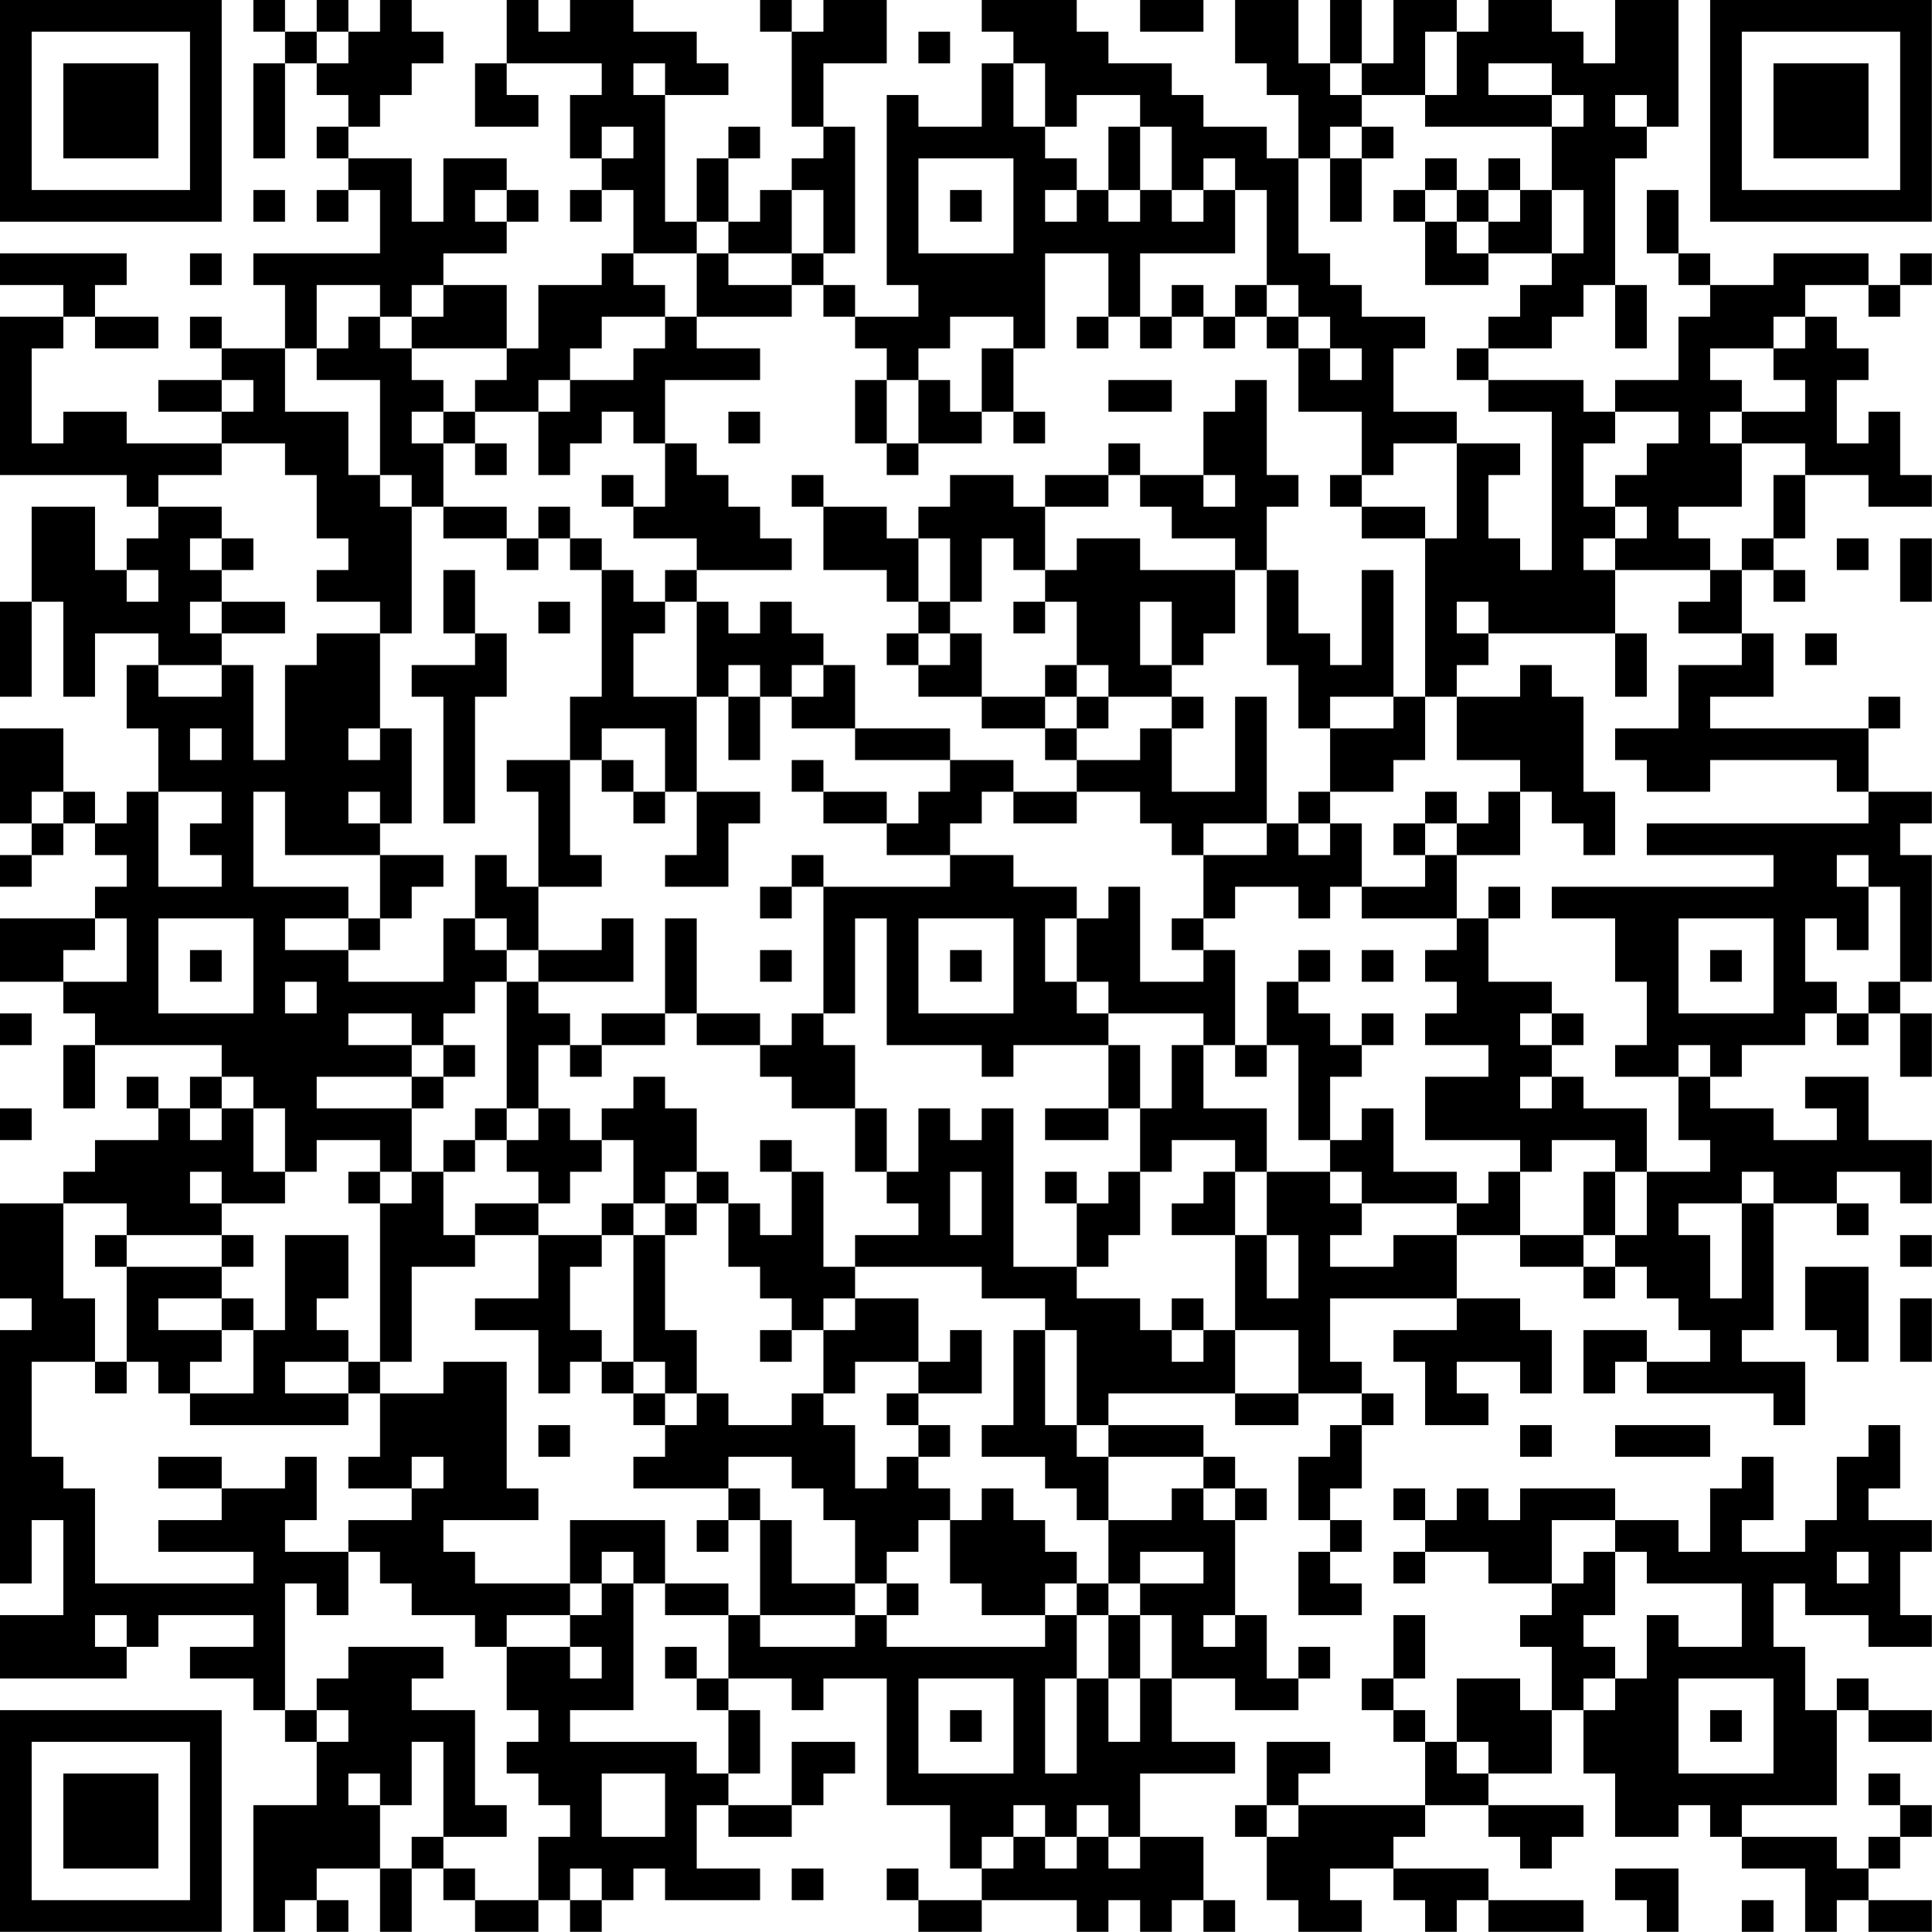 <?xml version="1.0" encoding="UTF-8"?>
<svg xmlns="http://www.w3.org/2000/svg" version="1.1" width="250" height="250" viewBox="0 0 250 250"><rect x="0" y="0" width="250" height="250" fill="#ffffff"/><g transform="scale(4.098)"><g transform="translate(0,0)"><path fill-rule="evenodd" d="M8 0L8 1L9 1L9 2L8 2L8 5L9 5L9 2L10 2L10 3L11 3L11 4L10 4L10 5L11 5L11 6L10 6L10 7L11 7L11 6L12 6L12 8L8 8L8 9L9 9L9 11L7 11L7 10L6 10L6 11L7 11L7 12L5 12L5 13L7 13L7 14L4 14L4 13L2 13L2 14L1 14L1 11L2 11L2 10L3 10L3 11L5 11L5 10L3 10L3 9L4 9L4 8L0 8L0 9L2 9L2 10L0 10L0 15L4 15L4 16L5 16L5 17L4 17L4 18L3 18L3 16L1 16L1 19L0 19L0 22L1 22L1 19L2 19L2 22L3 22L3 20L5 20L5 21L4 21L4 23L5 23L5 25L4 25L4 26L3 26L3 25L2 25L2 23L0 23L0 26L1 26L1 27L0 27L0 28L1 28L1 27L2 27L2 26L3 26L3 27L4 27L4 28L3 28L3 29L0 29L0 31L2 31L2 32L3 32L3 33L2 33L2 35L3 35L3 33L7 33L7 34L6 34L6 35L5 35L5 34L4 34L4 35L5 35L5 36L3 36L3 37L2 37L2 38L0 38L0 41L1 41L1 42L0 42L0 50L1 50L1 48L2 48L2 51L0 51L0 53L4 53L4 52L5 52L5 51L8 51L8 52L6 52L6 53L8 53L8 54L9 54L9 55L10 55L10 57L8 57L8 61L9 61L9 60L10 60L10 61L11 61L11 60L10 60L10 59L12 59L12 61L13 61L13 59L14 59L14 60L15 60L15 61L17 61L17 60L18 60L18 61L19 61L19 60L20 60L20 59L21 59L21 60L24 60L24 59L22 59L22 57L23 57L23 58L25 58L25 57L26 57L26 56L27 56L27 55L25 55L25 57L23 57L23 56L24 56L24 54L23 54L23 53L25 53L25 54L26 54L26 53L28 53L28 57L30 57L30 59L31 59L31 60L29 60L29 59L28 59L28 60L29 60L29 61L31 61L31 60L34 60L34 61L35 61L35 60L36 60L36 61L37 61L37 60L38 60L38 61L39 61L39 60L38 60L38 58L36 58L36 56L39 56L39 55L37 55L37 53L39 53L39 54L41 54L41 53L42 53L42 52L41 52L41 53L40 53L40 51L39 51L39 48L40 48L40 47L39 47L39 46L38 46L38 45L35 45L35 44L39 44L39 45L41 45L41 44L43 44L43 45L42 45L42 46L41 46L41 48L42 48L42 49L41 49L41 51L43 51L43 50L42 50L42 49L43 49L43 48L42 48L42 47L43 47L43 45L44 45L44 44L43 44L43 43L42 43L42 41L46 41L46 42L44 42L44 43L45 43L45 45L47 45L47 44L46 44L46 43L48 43L48 44L49 44L49 42L48 42L48 41L46 41L46 39L48 39L48 40L50 40L50 41L51 41L51 40L52 40L52 41L53 41L53 42L54 42L54 43L52 43L52 42L50 42L50 44L51 44L51 43L52 43L52 44L56 44L56 45L57 45L57 43L55 43L55 42L56 42L56 38L58 38L58 39L59 39L59 38L58 38L58 37L60 37L60 38L61 38L61 36L59 36L59 34L57 34L57 35L58 35L58 36L56 36L56 35L54 35L54 34L55 34L55 33L57 33L57 32L58 32L58 33L59 33L59 32L60 32L60 34L61 34L61 32L60 32L60 31L61 31L61 27L60 27L60 26L61 26L61 25L59 25L59 23L60 23L60 22L59 22L59 23L54 23L54 22L56 22L56 20L55 20L55 18L56 18L56 19L57 19L57 18L56 18L56 17L57 17L57 15L59 15L59 16L61 16L61 15L60 15L60 13L59 13L59 14L58 14L58 12L59 12L59 11L58 11L58 10L57 10L57 9L59 9L59 10L60 10L60 9L61 9L61 8L60 8L60 9L59 9L59 8L56 8L56 9L54 9L54 8L53 8L53 6L52 6L52 8L53 8L53 9L54 9L54 10L53 10L53 12L51 12L51 13L50 13L50 12L47 12L47 11L49 11L49 10L50 10L50 9L51 9L51 11L52 11L52 9L51 9L51 5L52 5L52 4L53 4L53 0L51 0L51 2L50 2L50 1L49 1L49 0L47 0L47 1L46 1L46 0L44 0L44 2L43 2L43 0L42 0L42 2L41 2L41 0L39 0L39 2L40 2L40 3L41 3L41 5L40 5L40 4L38 4L38 3L37 3L37 2L35 2L35 1L34 1L34 0L31 0L31 1L32 1L32 2L31 2L31 4L29 4L29 3L28 3L28 9L29 9L29 10L27 10L27 9L26 9L26 8L27 8L27 4L26 4L26 2L28 2L28 0L26 0L26 1L25 1L25 0L24 0L24 1L25 1L25 4L26 4L26 5L25 5L25 6L24 6L24 7L23 7L23 5L24 5L24 4L23 4L23 5L22 5L22 7L21 7L21 3L23 3L23 2L22 2L22 1L20 1L20 0L18 0L18 1L17 1L17 0L16 0L16 2L15 2L15 4L17 4L17 3L16 3L16 2L19 2L19 3L18 3L18 5L19 5L19 6L18 6L18 7L19 7L19 6L20 6L20 8L19 8L19 9L17 9L17 11L16 11L16 9L14 9L14 8L16 8L16 7L17 7L17 6L16 6L16 5L14 5L14 7L13 7L13 5L11 5L11 4L12 4L12 3L13 3L13 2L14 2L14 1L13 1L13 0L12 0L12 1L11 1L11 0L10 0L10 1L9 1L9 0ZM36 0L36 1L38 1L38 0ZM10 1L10 2L11 2L11 1ZM29 1L29 2L30 2L30 1ZM45 1L45 3L43 3L43 2L42 2L42 3L43 3L43 4L42 4L42 5L41 5L41 8L42 8L42 9L43 9L43 10L45 10L45 11L44 11L44 13L46 13L46 14L44 14L44 15L43 15L43 13L41 13L41 11L42 11L42 12L43 12L43 11L42 11L42 10L41 10L41 9L40 9L40 6L39 6L39 5L38 5L38 6L37 6L37 4L36 4L36 3L34 3L34 4L33 4L33 2L32 2L32 4L33 4L33 5L34 5L34 6L33 6L33 7L34 7L34 6L35 6L35 7L36 7L36 6L37 6L37 7L38 7L38 6L39 6L39 8L36 8L36 10L35 10L35 8L33 8L33 11L32 11L32 10L30 10L30 11L29 11L29 12L28 12L28 11L27 11L27 10L26 10L26 9L25 9L25 8L26 8L26 6L25 6L25 8L23 8L23 7L22 7L22 8L20 8L20 9L21 9L21 10L19 10L19 11L18 11L18 12L17 12L17 13L15 13L15 12L16 12L16 11L13 11L13 10L14 10L14 9L13 9L13 10L12 10L12 9L10 9L10 11L9 11L9 13L11 13L11 15L12 15L12 16L13 16L13 20L12 20L12 19L10 19L10 18L11 18L11 17L10 17L10 15L9 15L9 14L7 14L7 15L5 15L5 16L7 16L7 17L6 17L6 18L7 18L7 19L6 19L6 20L7 20L7 21L5 21L5 22L7 22L7 21L8 21L8 24L9 24L9 21L10 21L10 20L12 20L12 23L11 23L11 24L12 24L12 23L13 23L13 26L12 26L12 25L11 25L11 26L12 26L12 27L9 27L9 25L8 25L8 28L11 28L11 29L9 29L9 30L11 30L11 31L14 31L14 29L15 29L15 30L16 30L16 31L15 31L15 32L14 32L14 33L13 33L13 32L11 32L11 33L13 33L13 34L10 34L10 35L13 35L13 37L12 37L12 36L10 36L10 37L9 37L9 35L8 35L8 34L7 34L7 35L6 35L6 36L7 36L7 35L8 35L8 37L9 37L9 38L7 38L7 37L6 37L6 38L7 38L7 39L4 39L4 38L2 38L2 41L3 41L3 43L1 43L1 46L2 46L2 47L3 47L3 50L8 50L8 49L5 49L5 48L7 48L7 47L9 47L9 46L10 46L10 48L9 48L9 49L11 49L11 51L10 51L10 50L9 50L9 54L10 54L10 55L11 55L11 54L10 54L10 53L11 53L11 52L14 52L14 53L13 53L13 54L15 54L15 57L16 57L16 58L14 58L14 55L13 55L13 57L12 57L12 56L11 56L11 57L12 57L12 59L13 59L13 58L14 58L14 59L15 59L15 60L17 60L17 58L18 58L18 57L17 57L17 56L16 56L16 55L17 55L17 54L16 54L16 52L18 52L18 53L19 53L19 52L18 52L18 51L19 51L19 50L20 50L20 54L18 54L18 55L22 55L22 56L23 56L23 54L22 54L22 53L23 53L23 51L24 51L24 52L27 52L27 51L28 51L28 52L33 52L33 51L34 51L34 53L33 53L33 56L34 56L34 53L35 53L35 55L36 55L36 53L37 53L37 51L36 51L36 50L38 50L38 49L36 49L36 50L35 50L35 48L37 48L37 47L38 47L38 48L39 48L39 47L38 47L38 46L35 46L35 45L34 45L34 42L33 42L33 41L31 41L31 40L27 40L27 39L29 39L29 38L28 38L28 37L29 37L29 35L30 35L30 36L31 36L31 35L32 35L32 40L34 40L34 41L36 41L36 42L37 42L37 43L38 43L38 42L39 42L39 44L41 44L41 42L39 42L39 39L40 39L40 41L41 41L41 39L40 39L40 37L42 37L42 38L43 38L43 39L42 39L42 40L44 40L44 39L46 39L46 38L47 38L47 37L48 37L48 39L50 39L50 40L51 40L51 39L52 39L52 37L54 37L54 36L53 36L53 34L54 34L54 33L53 33L53 34L51 34L51 33L52 33L52 31L51 31L51 29L49 29L49 28L56 28L56 27L52 27L52 26L59 26L59 25L58 25L58 24L54 24L54 25L52 25L52 24L51 24L51 23L53 23L53 21L55 21L55 20L53 20L53 19L54 19L54 18L55 18L55 17L56 17L56 15L57 15L57 14L55 14L55 13L57 13L57 12L56 12L56 11L57 11L57 10L56 10L56 11L54 11L54 12L55 12L55 13L54 13L54 14L55 14L55 16L53 16L53 17L54 17L54 18L51 18L51 17L52 17L52 16L51 16L51 15L52 15L52 14L53 14L53 13L51 13L51 14L50 14L50 16L51 16L51 17L50 17L50 18L51 18L51 20L47 20L47 19L46 19L46 20L47 20L47 21L46 21L46 22L45 22L45 17L46 17L46 14L48 14L48 15L47 15L47 17L48 17L48 18L49 18L49 13L47 13L47 12L46 12L46 11L47 11L47 10L48 10L48 9L49 9L49 8L50 8L50 6L49 6L49 4L50 4L50 3L49 3L49 2L47 2L47 3L49 3L49 4L45 4L45 3L46 3L46 1ZM20 2L20 3L21 3L21 2ZM51 3L51 4L52 4L52 3ZM19 4L19 5L20 5L20 4ZM35 4L35 6L36 6L36 4ZM43 4L43 5L42 5L42 7L43 7L43 5L44 5L44 4ZM29 5L29 8L32 8L32 5ZM45 5L45 6L44 6L44 7L45 7L45 9L47 9L47 8L49 8L49 6L48 6L48 5L47 5L47 6L46 6L46 5ZM8 6L8 7L9 7L9 6ZM15 6L15 7L16 7L16 6ZM30 6L30 7L31 7L31 6ZM45 6L45 7L46 7L46 8L47 8L47 7L48 7L48 6L47 6L47 7L46 7L46 6ZM6 8L6 9L7 9L7 8ZM22 8L22 10L21 10L21 11L20 11L20 12L18 12L18 13L17 13L17 15L18 15L18 14L19 14L19 13L20 13L20 14L21 14L21 16L20 16L20 15L19 15L19 16L20 16L20 17L22 17L22 18L21 18L21 19L20 19L20 18L19 18L19 17L18 17L18 16L17 16L17 17L16 17L16 16L14 16L14 14L15 14L15 15L16 15L16 14L15 14L15 13L14 13L14 12L13 12L13 11L12 11L12 10L11 10L11 11L10 11L10 12L12 12L12 15L13 15L13 16L14 16L14 17L16 17L16 18L17 18L17 17L18 17L18 18L19 18L19 22L18 22L18 24L16 24L16 25L17 25L17 28L16 28L16 27L15 27L15 29L16 29L16 30L17 30L17 31L16 31L16 35L15 35L15 36L14 36L14 37L13 37L13 38L12 38L12 37L11 37L11 38L12 38L12 43L11 43L11 42L10 42L10 41L11 41L11 39L9 39L9 42L8 42L8 41L7 41L7 40L8 40L8 39L7 39L7 40L4 40L4 39L3 39L3 40L4 40L4 43L3 43L3 44L4 44L4 43L5 43L5 44L6 44L6 45L11 45L11 44L12 44L12 46L11 46L11 47L13 47L13 48L11 48L11 49L12 49L12 50L13 50L13 51L15 51L15 52L16 52L16 51L18 51L18 50L19 50L19 49L20 49L20 50L21 50L21 51L23 51L23 50L21 50L21 48L18 48L18 50L15 50L15 49L14 49L14 48L17 48L17 47L16 47L16 43L14 43L14 44L12 44L12 43L13 43L13 40L15 40L15 39L17 39L17 41L15 41L15 42L17 42L17 44L18 44L18 43L19 43L19 44L20 44L20 45L21 45L21 46L20 46L20 47L23 47L23 48L22 48L22 49L23 49L23 48L24 48L24 51L27 51L27 50L28 50L28 51L29 51L29 50L28 50L28 49L29 49L29 48L30 48L30 50L31 50L31 51L33 51L33 50L34 50L34 51L35 51L35 53L36 53L36 51L35 51L35 50L34 50L34 49L33 49L33 48L32 48L32 47L31 47L31 48L30 48L30 47L29 47L29 46L30 46L30 45L29 45L29 44L31 44L31 42L30 42L30 43L29 43L29 41L27 41L27 40L26 40L26 37L25 37L25 36L24 36L24 37L25 37L25 39L24 39L24 38L23 38L23 37L22 37L22 35L21 35L21 34L20 34L20 35L19 35L19 36L18 36L18 35L17 35L17 33L18 33L18 34L19 34L19 33L21 33L21 32L22 32L22 33L24 33L24 34L25 34L25 35L27 35L27 37L28 37L28 35L27 35L27 33L26 33L26 32L27 32L27 29L28 29L28 33L31 33L31 34L32 34L32 33L35 33L35 35L33 35L33 36L35 36L35 35L36 35L36 37L35 37L35 38L34 38L34 37L33 37L33 38L34 38L34 40L35 40L35 39L36 39L36 37L37 37L37 36L39 36L39 37L38 37L38 38L37 38L37 39L39 39L39 37L40 37L40 35L38 35L38 33L39 33L39 34L40 34L40 33L41 33L41 36L42 36L42 37L43 37L43 38L46 38L46 37L44 37L44 35L43 35L43 36L42 36L42 34L43 34L43 33L44 33L44 32L43 32L43 33L42 33L42 32L41 32L41 31L42 31L42 30L41 30L41 31L40 31L40 33L39 33L39 30L38 30L38 29L39 29L39 28L41 28L41 29L42 29L42 28L43 28L43 29L46 29L46 30L45 30L45 31L46 31L46 32L45 32L45 33L47 33L47 34L45 34L45 36L48 36L48 37L49 37L49 36L51 36L51 37L50 37L50 39L51 39L51 37L52 37L52 35L50 35L50 34L49 34L49 33L50 33L50 32L49 32L49 31L47 31L47 29L48 29L48 28L47 28L47 29L46 29L46 27L48 27L48 25L49 25L49 26L50 26L50 27L51 27L51 25L50 25L50 22L49 22L49 21L48 21L48 22L46 22L46 24L48 24L48 25L47 25L47 26L46 26L46 25L45 25L45 26L44 26L44 27L45 27L45 28L43 28L43 26L42 26L42 25L44 25L44 24L45 24L45 22L44 22L44 18L43 18L43 21L42 21L42 20L41 20L41 18L40 18L40 16L41 16L41 15L40 15L40 12L39 12L39 13L38 13L38 15L36 15L36 14L35 14L35 15L33 15L33 16L32 16L32 15L30 15L30 16L29 16L29 17L28 17L28 16L26 16L26 15L25 15L25 16L26 16L26 18L28 18L28 19L29 19L29 20L28 20L28 21L29 21L29 22L31 22L31 23L33 23L33 24L34 24L34 25L32 25L32 24L30 24L30 23L27 23L27 21L26 21L26 20L25 20L25 19L24 19L24 20L23 20L23 19L22 19L22 18L25 18L25 17L24 17L24 16L23 16L23 15L22 15L22 14L21 14L21 12L24 12L24 11L22 11L22 10L25 10L25 9L23 9L23 8ZM37 9L37 10L36 10L36 11L37 11L37 10L38 10L38 11L39 11L39 10L40 10L40 11L41 11L41 10L40 10L40 9L39 9L39 10L38 10L38 9ZM34 10L34 11L35 11L35 10ZM31 11L31 13L30 13L30 12L29 12L29 14L28 14L28 12L27 12L27 14L28 14L28 15L29 15L29 14L31 14L31 13L32 13L32 14L33 14L33 13L32 13L32 11ZM7 12L7 13L8 13L8 12ZM35 12L35 13L37 13L37 12ZM13 13L13 14L14 14L14 13ZM23 13L23 14L24 14L24 13ZM35 15L35 16L33 16L33 18L32 18L32 17L31 17L31 19L30 19L30 17L29 17L29 19L30 19L30 20L29 20L29 21L30 21L30 20L31 20L31 22L33 22L33 23L34 23L34 24L36 24L36 23L37 23L37 25L39 25L39 22L40 22L40 26L38 26L38 27L37 27L37 26L36 26L36 25L34 25L34 26L32 26L32 25L31 25L31 26L30 26L30 27L28 27L28 26L29 26L29 25L30 25L30 24L27 24L27 23L25 23L25 22L26 22L26 21L25 21L25 22L24 22L24 21L23 21L23 22L22 22L22 19L21 19L21 20L20 20L20 22L22 22L22 25L21 25L21 23L19 23L19 24L18 24L18 27L19 27L19 28L17 28L17 30L19 30L19 29L20 29L20 31L17 31L17 32L18 32L18 33L19 33L19 32L21 32L21 29L22 29L22 32L24 32L24 33L25 33L25 32L26 32L26 28L30 28L30 27L32 27L32 28L34 28L34 29L33 29L33 31L34 31L34 32L35 32L35 33L36 33L36 35L37 35L37 33L38 33L38 32L35 32L35 31L34 31L34 29L35 29L35 28L36 28L36 31L38 31L38 30L37 30L37 29L38 29L38 27L40 27L40 26L41 26L41 27L42 27L42 26L41 26L41 25L42 25L42 23L44 23L44 22L42 22L42 23L41 23L41 21L40 21L40 18L39 18L39 17L37 17L37 16L36 16L36 15ZM38 15L38 16L39 16L39 15ZM42 15L42 16L43 16L43 17L45 17L45 16L43 16L43 15ZM7 17L7 18L8 18L8 17ZM34 17L34 18L33 18L33 19L32 19L32 20L33 20L33 19L34 19L34 21L33 21L33 22L34 22L34 23L35 23L35 22L37 22L37 23L38 23L38 22L37 22L37 21L38 21L38 20L39 20L39 18L36 18L36 17ZM58 17L58 18L59 18L59 17ZM60 17L60 19L61 19L61 17ZM4 18L4 19L5 19L5 18ZM14 18L14 20L15 20L15 21L13 21L13 22L14 22L14 26L15 26L15 22L16 22L16 20L15 20L15 18ZM7 19L7 20L9 20L9 19ZM17 19L17 20L18 20L18 19ZM36 19L36 21L37 21L37 19ZM51 20L51 22L52 22L52 20ZM57 20L57 21L58 21L58 20ZM34 21L34 22L35 22L35 21ZM23 22L23 24L24 24L24 22ZM6 23L6 24L7 24L7 23ZM19 24L19 25L20 25L20 26L21 26L21 25L20 25L20 24ZM25 24L25 25L26 25L26 26L28 26L28 25L26 25L26 24ZM1 25L1 26L2 26L2 25ZM5 25L5 28L7 28L7 27L6 27L6 26L7 26L7 25ZM22 25L22 27L21 27L21 28L23 28L23 26L24 26L24 25ZM45 26L45 27L46 27L46 26ZM12 27L12 29L11 29L11 30L12 30L12 29L13 29L13 28L14 28L14 27ZM25 27L25 28L24 28L24 29L25 29L25 28L26 28L26 27ZM58 27L58 28L59 28L59 30L58 30L58 29L57 29L57 31L58 31L58 32L59 32L59 31L60 31L60 28L59 28L59 27ZM3 29L3 30L2 30L2 31L4 31L4 29ZM5 29L5 32L8 32L8 29ZM29 29L29 32L32 32L32 29ZM53 29L53 32L56 32L56 29ZM6 30L6 31L7 31L7 30ZM24 30L24 31L25 31L25 30ZM30 30L30 31L31 31L31 30ZM43 30L43 31L44 31L44 30ZM54 30L54 31L55 31L55 30ZM9 31L9 32L10 32L10 31ZM0 32L0 33L1 33L1 32ZM48 32L48 33L49 33L49 32ZM14 33L14 34L13 34L13 35L14 35L14 34L15 34L15 33ZM48 34L48 35L49 35L49 34ZM0 35L0 36L1 36L1 35ZM16 35L16 36L15 36L15 37L14 37L14 39L15 39L15 38L17 38L17 39L19 39L19 40L18 40L18 42L19 42L19 43L20 43L20 44L21 44L21 45L22 45L22 44L23 44L23 45L25 45L25 44L26 44L26 45L27 45L27 47L28 47L28 46L29 46L29 45L28 45L28 44L29 44L29 43L27 43L27 44L26 44L26 42L27 42L27 41L26 41L26 42L25 42L25 41L24 41L24 40L23 40L23 38L22 38L22 37L21 37L21 38L20 38L20 36L19 36L19 37L18 37L18 38L17 38L17 37L16 37L16 36L17 36L17 35ZM30 37L30 39L31 39L31 37ZM55 37L55 38L53 38L53 39L54 39L54 41L55 41L55 38L56 38L56 37ZM19 38L19 39L20 39L20 43L21 43L21 44L22 44L22 42L21 42L21 39L22 39L22 38L21 38L21 39L20 39L20 38ZM60 39L60 40L61 40L61 39ZM57 40L57 42L58 42L58 43L59 43L59 40ZM5 41L5 42L7 42L7 43L6 43L6 44L8 44L8 42L7 42L7 41ZM37 41L37 42L38 42L38 41ZM60 41L60 43L61 43L61 41ZM24 42L24 43L25 43L25 42ZM32 42L32 45L31 45L31 46L33 46L33 47L34 47L34 48L35 48L35 46L34 46L34 45L33 45L33 42ZM9 43L9 44L11 44L11 43ZM17 45L17 46L18 46L18 45ZM48 45L48 46L49 46L49 45ZM51 45L51 46L54 46L54 45ZM59 45L59 46L58 46L58 48L57 48L57 49L55 49L55 48L56 48L56 46L55 46L55 47L54 47L54 49L53 49L53 48L51 48L51 47L48 47L48 48L47 48L47 47L46 47L46 48L45 48L45 47L44 47L44 48L45 48L45 49L44 49L44 50L45 50L45 49L47 49L47 50L49 50L49 51L48 51L48 52L49 52L49 54L48 54L48 53L46 53L46 55L45 55L45 54L44 54L44 53L45 53L45 51L44 51L44 53L43 53L43 54L44 54L44 55L45 55L45 57L41 57L41 56L42 56L42 55L40 55L40 57L39 57L39 58L40 58L40 60L41 60L41 61L43 61L43 60L42 60L42 59L44 59L44 60L45 60L45 61L46 61L46 60L47 60L47 61L50 61L50 60L47 60L47 59L44 59L44 58L45 58L45 57L47 57L47 58L48 58L48 59L49 59L49 58L50 58L50 57L47 57L47 56L49 56L49 54L50 54L50 56L51 56L51 58L53 58L53 57L54 57L54 58L55 58L55 59L57 59L57 61L58 61L58 60L59 60L59 61L61 61L61 60L59 60L59 59L60 59L60 58L61 58L61 57L60 57L60 56L59 56L59 57L60 57L60 58L59 58L59 59L58 59L58 58L55 58L55 57L58 57L58 54L59 54L59 55L61 55L61 54L59 54L59 53L58 53L58 54L57 54L57 52L56 52L56 50L57 50L57 51L59 51L59 52L61 52L61 51L60 51L60 49L61 49L61 48L59 48L59 47L60 47L60 45ZM5 46L5 47L7 47L7 46ZM13 46L13 47L14 47L14 46ZM23 46L23 47L24 47L24 48L25 48L25 50L27 50L27 48L26 48L26 47L25 47L25 46ZM49 48L49 50L50 50L50 49L51 49L51 51L50 51L50 52L51 52L51 53L50 53L50 54L51 54L51 53L52 53L52 51L53 51L53 52L55 52L55 50L52 50L52 49L51 49L51 48ZM58 49L58 50L59 50L59 49ZM3 51L3 52L4 52L4 51ZM38 51L38 52L39 52L39 51ZM21 52L21 53L22 53L22 52ZM29 53L29 56L32 56L32 53ZM53 53L53 56L56 56L56 53ZM30 54L30 55L31 55L31 54ZM54 54L54 55L55 55L55 54ZM46 55L46 56L47 56L47 55ZM19 56L19 58L21 58L21 56ZM32 57L32 58L31 58L31 59L32 59L32 58L33 58L33 59L34 59L34 58L35 58L35 59L36 59L36 58L35 58L35 57L34 57L34 58L33 58L33 57ZM40 57L40 58L41 58L41 57ZM18 59L18 60L19 60L19 59ZM25 59L25 60L26 60L26 59ZM51 59L51 60L52 60L52 61L53 61L53 59ZM55 60L55 61L56 61L56 60ZM0 0L0 7L7 7L7 0ZM1 1L1 6L6 6L6 1ZM2 2L2 5L5 5L5 2ZM54 0L54 7L61 7L61 0ZM55 1L55 6L60 6L60 1ZM56 2L56 5L59 5L59 2ZM0 54L0 61L7 61L7 54ZM1 55L1 60L6 60L6 55ZM2 56L2 59L5 59L5 56Z" fill="#000000"/></g></g></svg>
